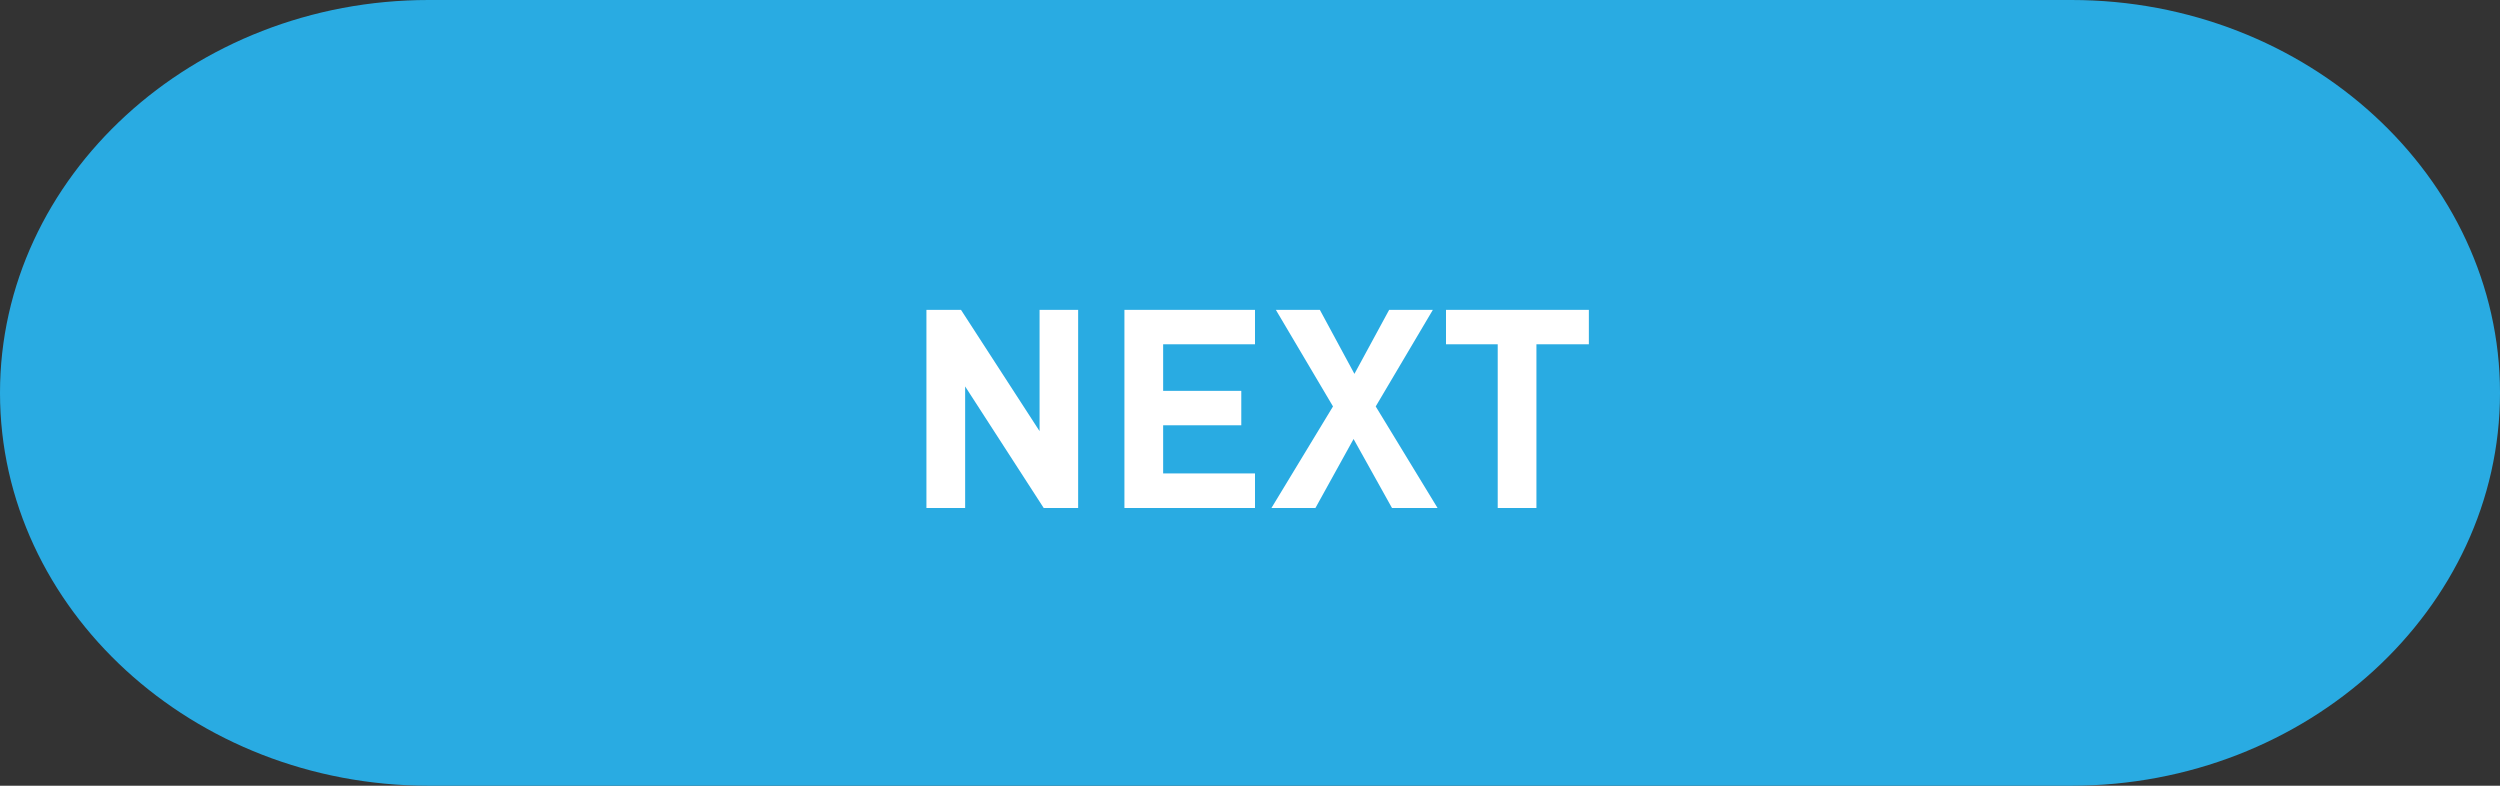 <svg xmlns="http://www.w3.org/2000/svg" viewBox="0 0 175 55"><rect x="0" y="0" width="175" height="55" fill="#333333" stroke="none"/><defs><style>.cls-1{fill:#29abe2;}.cls-2{fill:#fff;}</style></defs><title>next</title><g id="レイヤー_2" data-name="レイヤー 2"><g id="レイヤー_1-2" data-name="レイヤー 1"><path class="cls-1" d="M175,27.5C175,42.62,161.5,55,145,55H30C13.5,55,0,42.62,0,27.5S13.5,0,30,0H145C161.5,0,175,12.38,175,27.5Z"/><path class="cls-2" d="M73.06,35.56l-5.5-8.51v8.51H64.85V21.69h2.42l5.5,8.49V21.69h2.7V35.56Z"/><path class="cls-2" d="M78.71,35.56V21.69h9.14V24.1H81.42v3.26h5.47v2.41H81.42v3.37h6.43v2.42Z"/><path class="cls-2" d="M97.44,35.56l-2.69-4.83-2.67,4.83H89l4.31-7.11-4-6.76h3.08l2.42,4.48,2.43-4.48h3.06l-4,6.76,4.33,7.11Z"/><path class="cls-2" d="M107.55,24.1V35.56h-2.71V24.1h-3.62V21.69h10V24.1Z"/></g></g></svg>